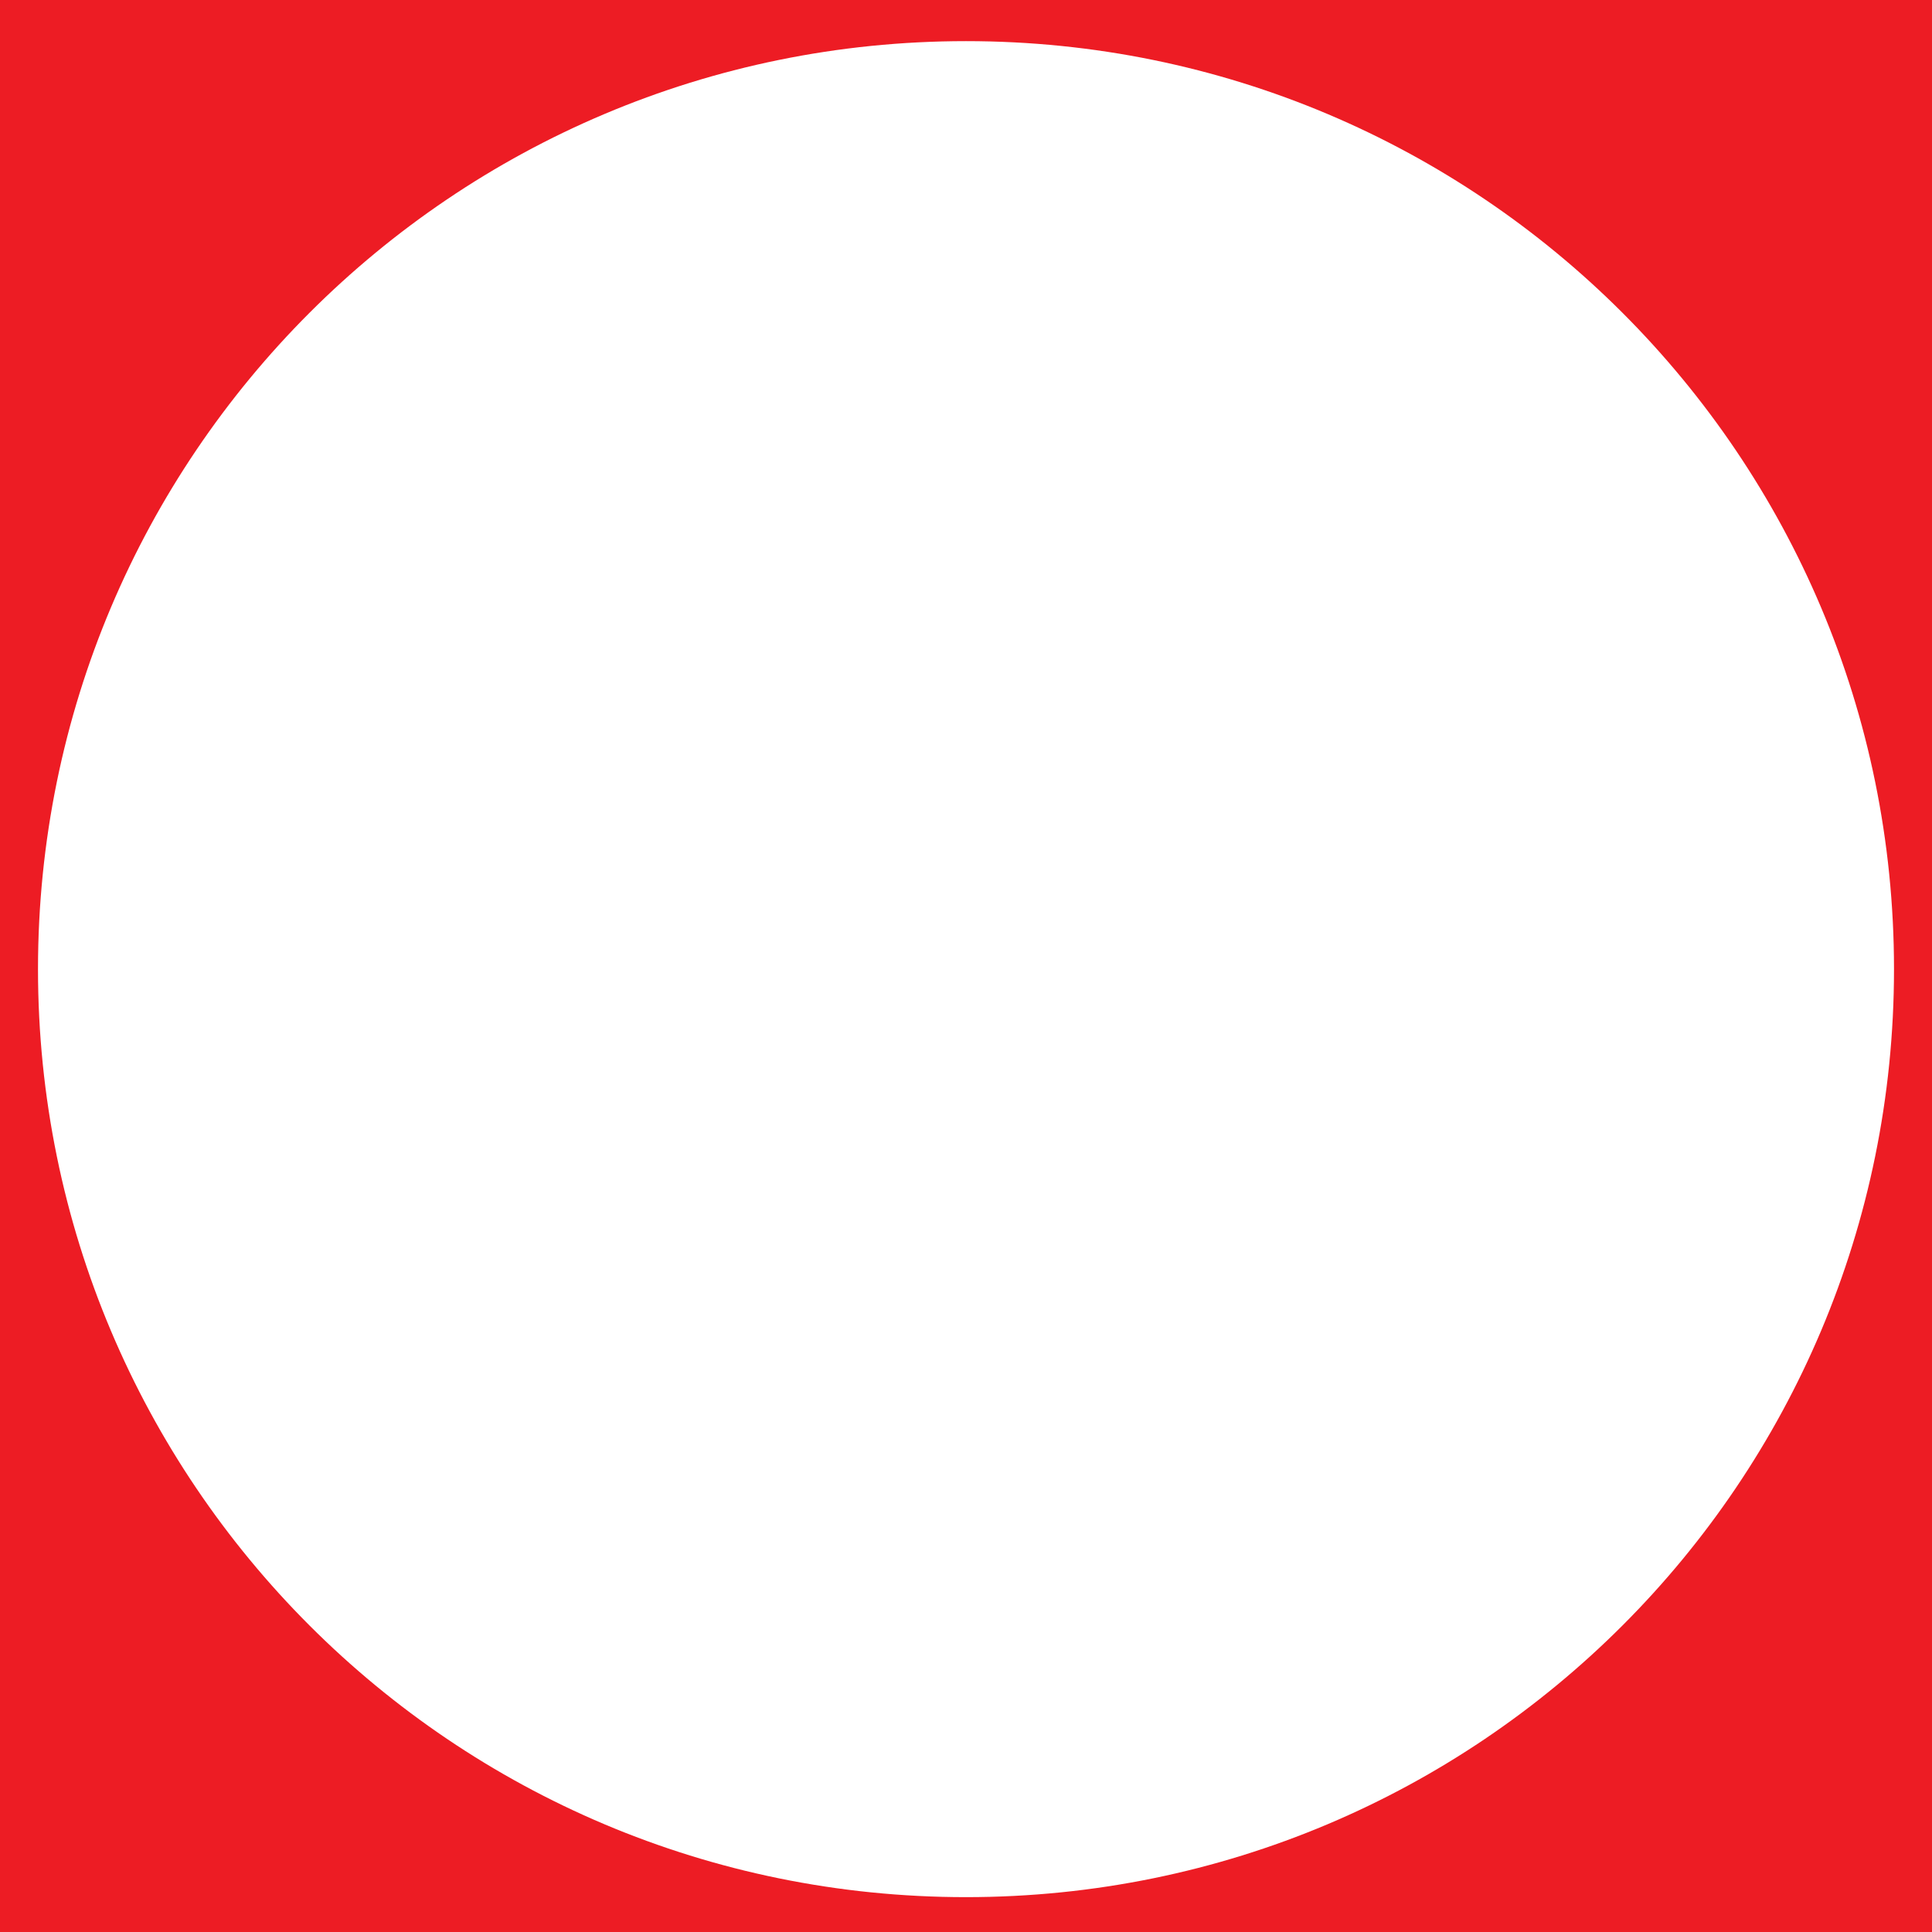 <svg fill="none" height="24" viewBox="0 0 24 24" width="24" xmlns="http://www.w3.org/2000/svg"><path d="m0 0v24h24v-24zm12 23.567c-6.374 0-11.528-5.154-11.528-11.528 0-6.374 5.154-11.528 11.528-11.528 6.374 0 11.528 5.154 11.528 11.528 0 6.374-5.154 11.528-11.528 11.528z" fill="#ed1c24"/></svg>